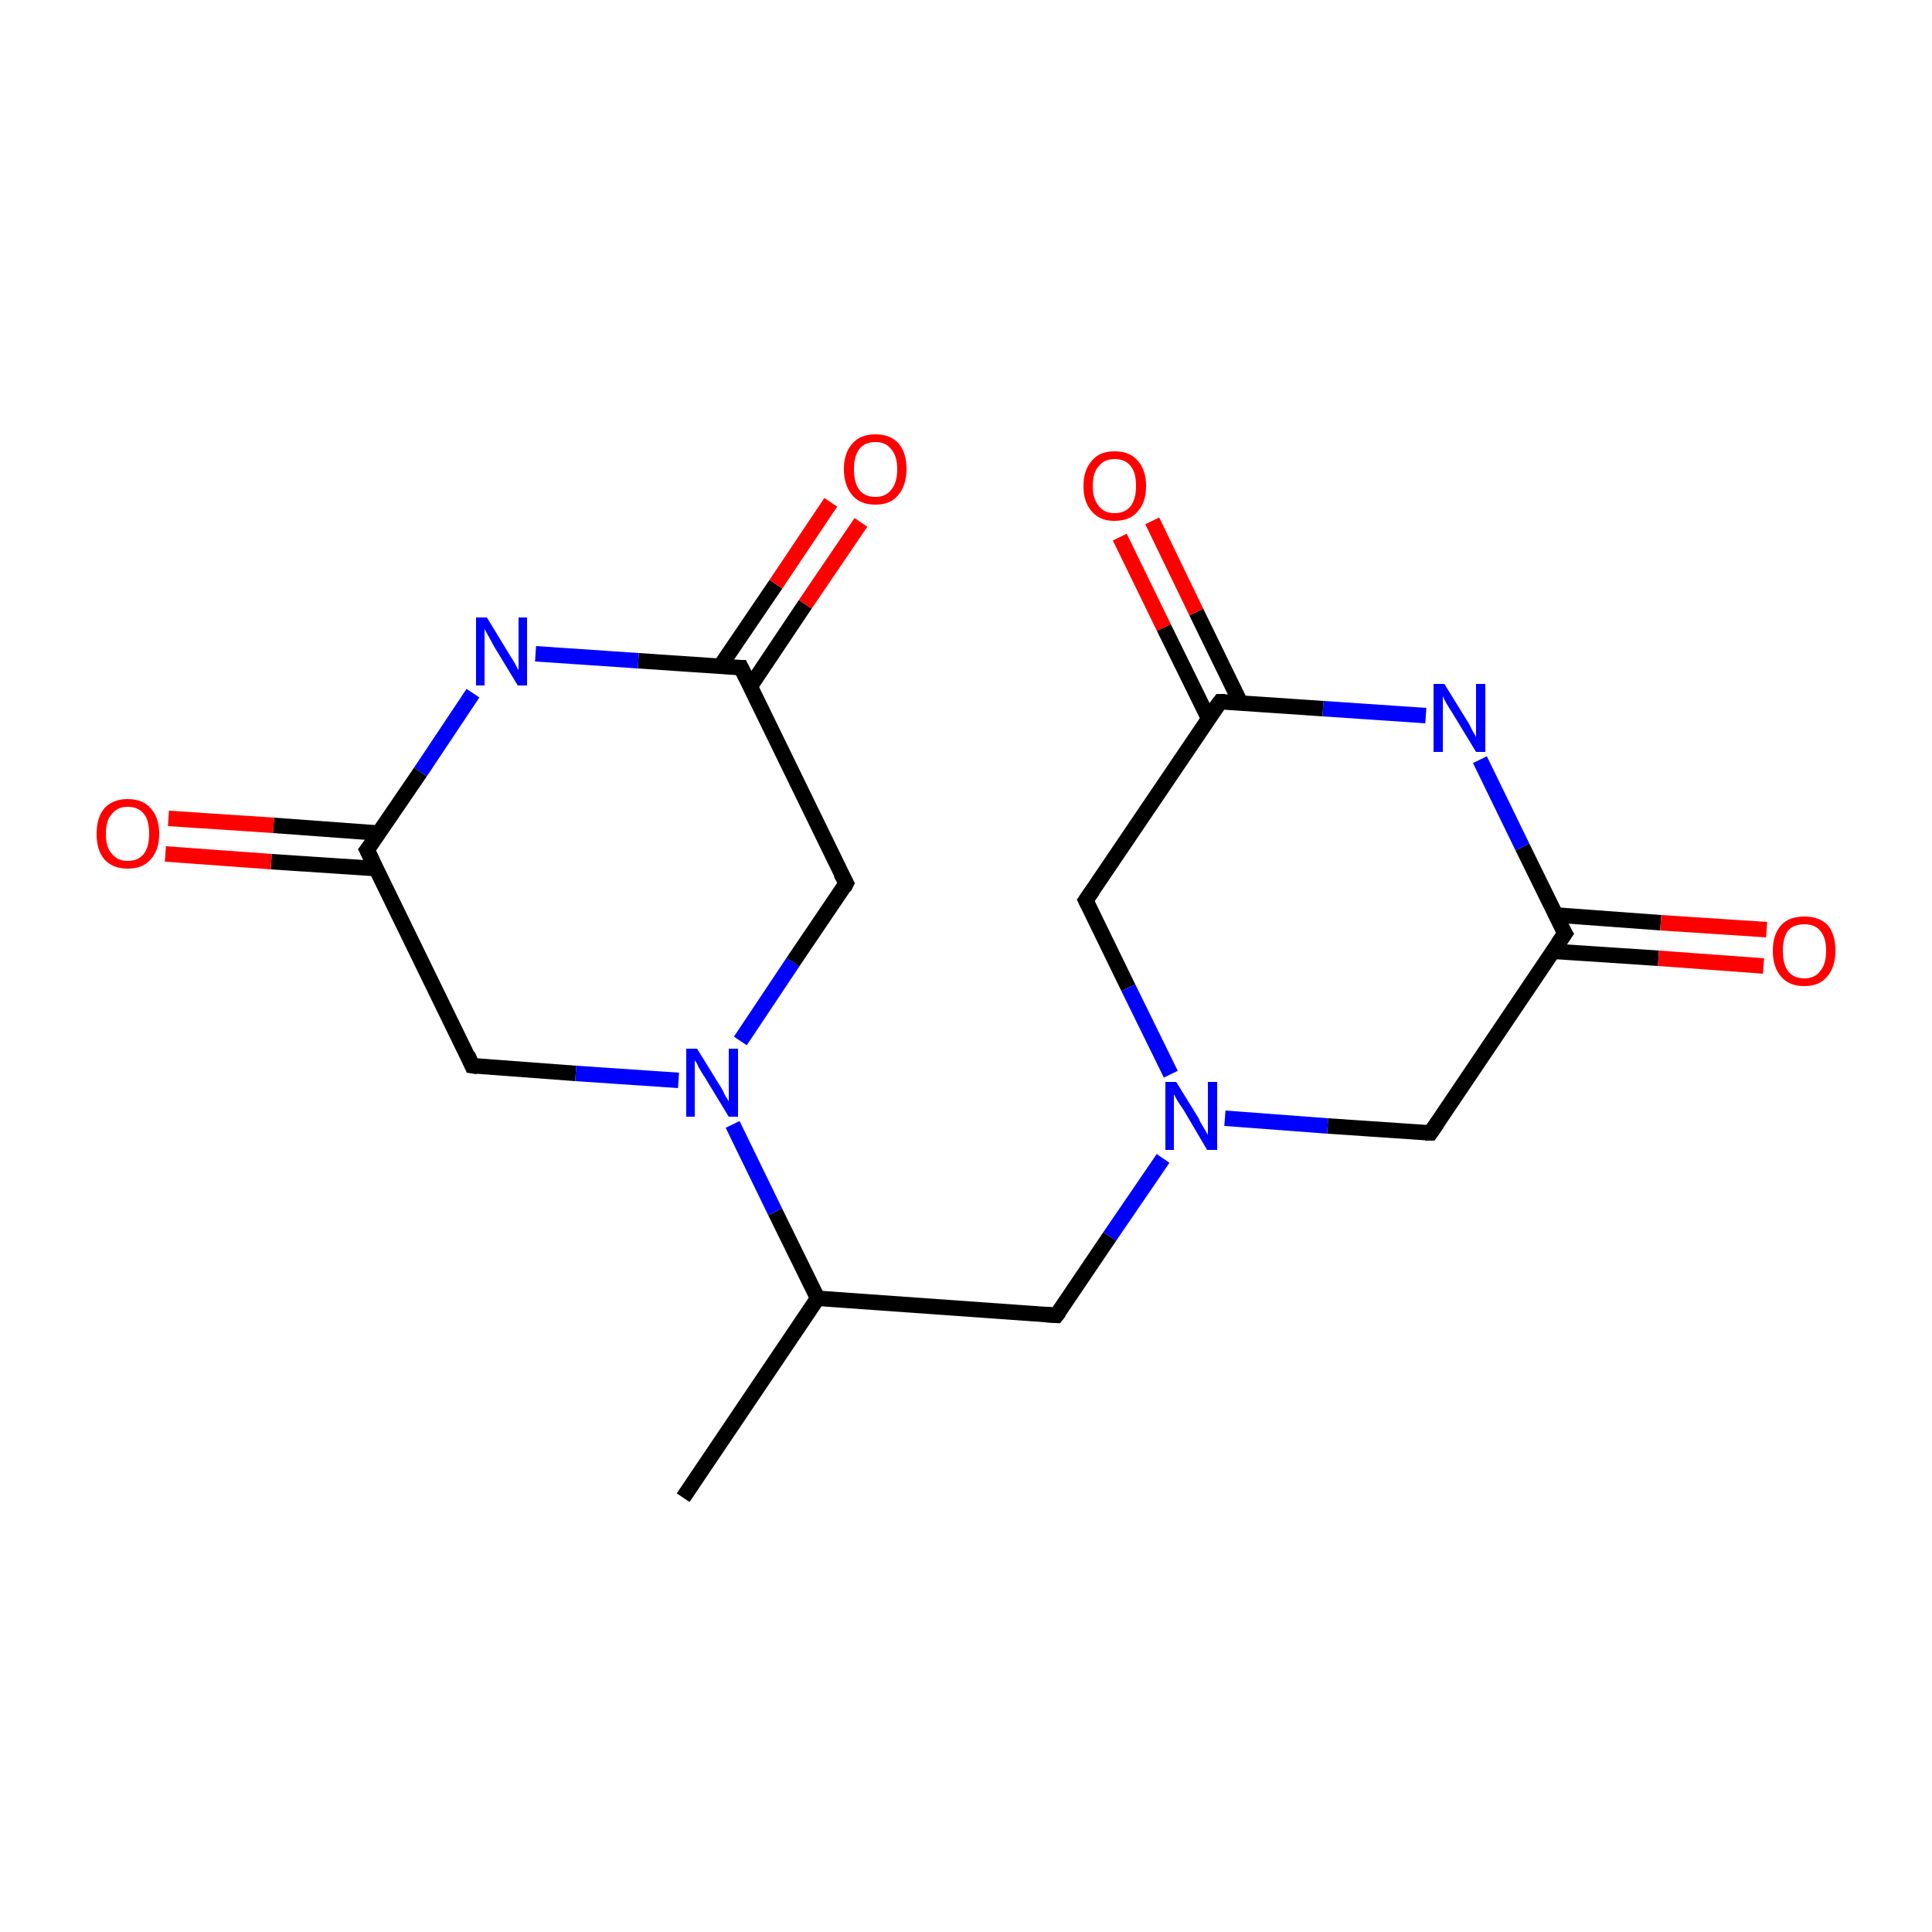 <?xml version='1.0' encoding='iso-8859-1'?>
<svg version='1.1' baseProfile='full'
              xmlns='http://www.w3.org/2000/svg'
                      xmlns:rdkit='http://www.rdkit.org/xml'
                      xmlns:xlink='http://www.w3.org/1999/xlink'
                  xml:space='preserve'
width='250px' height='250px' viewBox='0 0 250 250'>
<!-- END OF HEADER -->
<rect style='opacity:1.0;fill:#FFFFFF;stroke:none' width='250.0' height='250.0' x='0.0' y='0.0'> </rect>
<path class='bond-0 atom-0 atom-1' d='M 88.4,193.8 L 105.8,168.0' style='fill:none;fill-rule:evenodd;stroke:#000000;stroke-width:2.0px;stroke-linecap:butt;stroke-linejoin:miter;stroke-opacity:1' />
<path class='bond-1 atom-1 atom-2' d='M 105.8,168.0 L 136.7,170.2' style='fill:none;fill-rule:evenodd;stroke:#000000;stroke-width:2.0px;stroke-linecap:butt;stroke-linejoin:miter;stroke-opacity:1' />
<path class='bond-2 atom-2 atom-3' d='M 136.7,170.2 L 143.6,160.0' style='fill:none;fill-rule:evenodd;stroke:#000000;stroke-width:2.0px;stroke-linecap:butt;stroke-linejoin:miter;stroke-opacity:1' />
<path class='bond-2 atom-2 atom-3' d='M 143.6,160.0 L 150.5,149.9' style='fill:none;fill-rule:evenodd;stroke:#0000FF;stroke-width:2.0px;stroke-linecap:butt;stroke-linejoin:miter;stroke-opacity:1' />
<path class='bond-3 atom-3 atom-4' d='M 158.5,144.7 L 171.8,145.7' style='fill:none;fill-rule:evenodd;stroke:#0000FF;stroke-width:2.0px;stroke-linecap:butt;stroke-linejoin:miter;stroke-opacity:1' />
<path class='bond-3 atom-3 atom-4' d='M 171.8,145.7 L 185.1,146.6' style='fill:none;fill-rule:evenodd;stroke:#000000;stroke-width:2.0px;stroke-linecap:butt;stroke-linejoin:miter;stroke-opacity:1' />
<path class='bond-4 atom-4 atom-5' d='M 185.1,146.6 L 202.5,120.8' style='fill:none;fill-rule:evenodd;stroke:#000000;stroke-width:2.0px;stroke-linecap:butt;stroke-linejoin:miter;stroke-opacity:1' />
<path class='bond-5 atom-5 atom-6' d='M 201.0,123.1 L 214.6,124.0' style='fill:none;fill-rule:evenodd;stroke:#000000;stroke-width:2.0px;stroke-linecap:butt;stroke-linejoin:miter;stroke-opacity:1' />
<path class='bond-5 atom-5 atom-6' d='M 214.6,124.0 L 228.2,125.0' style='fill:none;fill-rule:evenodd;stroke:#FF0000;stroke-width:2.0px;stroke-linecap:butt;stroke-linejoin:miter;stroke-opacity:1' />
<path class='bond-5 atom-5 atom-6' d='M 201.3,118.4 L 214.9,119.4' style='fill:none;fill-rule:evenodd;stroke:#000000;stroke-width:2.0px;stroke-linecap:butt;stroke-linejoin:miter;stroke-opacity:1' />
<path class='bond-5 atom-5 atom-6' d='M 214.9,119.4 L 228.6,120.3' style='fill:none;fill-rule:evenodd;stroke:#FF0000;stroke-width:2.0px;stroke-linecap:butt;stroke-linejoin:miter;stroke-opacity:1' />
<path class='bond-6 atom-5 atom-7' d='M 202.5,120.8 L 197.0,109.6' style='fill:none;fill-rule:evenodd;stroke:#000000;stroke-width:2.0px;stroke-linecap:butt;stroke-linejoin:miter;stroke-opacity:1' />
<path class='bond-6 atom-5 atom-7' d='M 197.0,109.6 L 191.5,98.3' style='fill:none;fill-rule:evenodd;stroke:#0000FF;stroke-width:2.0px;stroke-linecap:butt;stroke-linejoin:miter;stroke-opacity:1' />
<path class='bond-7 atom-7 atom-8' d='M 184.5,92.6 L 171.2,91.7' style='fill:none;fill-rule:evenodd;stroke:#0000FF;stroke-width:2.0px;stroke-linecap:butt;stroke-linejoin:miter;stroke-opacity:1' />
<path class='bond-7 atom-7 atom-8' d='M 171.2,91.7 L 157.9,90.8' style='fill:none;fill-rule:evenodd;stroke:#000000;stroke-width:2.0px;stroke-linecap:butt;stroke-linejoin:miter;stroke-opacity:1' />
<path class='bond-8 atom-8 atom-9' d='M 157.9,90.8 L 140.5,116.5' style='fill:none;fill-rule:evenodd;stroke:#000000;stroke-width:2.0px;stroke-linecap:butt;stroke-linejoin:miter;stroke-opacity:1' />
<path class='bond-9 atom-8 atom-10' d='M 160.5,90.9 L 154.8,79.2' style='fill:none;fill-rule:evenodd;stroke:#000000;stroke-width:2.0px;stroke-linecap:butt;stroke-linejoin:miter;stroke-opacity:1' />
<path class='bond-9 atom-8 atom-10' d='M 154.8,79.2 L 149.1,67.4' style='fill:none;fill-rule:evenodd;stroke:#FF0000;stroke-width:2.0px;stroke-linecap:butt;stroke-linejoin:miter;stroke-opacity:1' />
<path class='bond-9 atom-8 atom-10' d='M 156.4,93.0 L 150.6,81.2' style='fill:none;fill-rule:evenodd;stroke:#000000;stroke-width:2.0px;stroke-linecap:butt;stroke-linejoin:miter;stroke-opacity:1' />
<path class='bond-9 atom-8 atom-10' d='M 150.6,81.2 L 144.9,69.5' style='fill:none;fill-rule:evenodd;stroke:#FF0000;stroke-width:2.0px;stroke-linecap:butt;stroke-linejoin:miter;stroke-opacity:1' />
<path class='bond-10 atom-1 atom-11' d='M 105.8,168.0 L 100.3,156.8' style='fill:none;fill-rule:evenodd;stroke:#000000;stroke-width:2.0px;stroke-linecap:butt;stroke-linejoin:miter;stroke-opacity:1' />
<path class='bond-10 atom-1 atom-11' d='M 100.3,156.8 L 94.8,145.5' style='fill:none;fill-rule:evenodd;stroke:#0000FF;stroke-width:2.0px;stroke-linecap:butt;stroke-linejoin:miter;stroke-opacity:1' />
<path class='bond-11 atom-11 atom-12' d='M 95.8,134.7 L 102.6,124.5' style='fill:none;fill-rule:evenodd;stroke:#0000FF;stroke-width:2.0px;stroke-linecap:butt;stroke-linejoin:miter;stroke-opacity:1' />
<path class='bond-11 atom-11 atom-12' d='M 102.6,124.5 L 109.5,114.3' style='fill:none;fill-rule:evenodd;stroke:#000000;stroke-width:2.0px;stroke-linecap:butt;stroke-linejoin:miter;stroke-opacity:1' />
<path class='bond-12 atom-12 atom-13' d='M 109.5,114.3 L 95.9,86.4' style='fill:none;fill-rule:evenodd;stroke:#000000;stroke-width:2.0px;stroke-linecap:butt;stroke-linejoin:miter;stroke-opacity:1' />
<path class='bond-13 atom-13 atom-14' d='M 97.1,88.8 L 104.2,78.2' style='fill:none;fill-rule:evenodd;stroke:#000000;stroke-width:2.0px;stroke-linecap:butt;stroke-linejoin:miter;stroke-opacity:1' />
<path class='bond-13 atom-13 atom-14' d='M 104.2,78.2 L 111.4,67.6' style='fill:none;fill-rule:evenodd;stroke:#FF0000;stroke-width:2.0px;stroke-linecap:butt;stroke-linejoin:miter;stroke-opacity:1' />
<path class='bond-13 atom-13 atom-14' d='M 93.2,86.2 L 100.4,75.6' style='fill:none;fill-rule:evenodd;stroke:#000000;stroke-width:2.0px;stroke-linecap:butt;stroke-linejoin:miter;stroke-opacity:1' />
<path class='bond-13 atom-13 atom-14' d='M 100.4,75.6 L 107.5,65.0' style='fill:none;fill-rule:evenodd;stroke:#FF0000;stroke-width:2.0px;stroke-linecap:butt;stroke-linejoin:miter;stroke-opacity:1' />
<path class='bond-14 atom-13 atom-15' d='M 95.9,86.4 L 82.6,85.5' style='fill:none;fill-rule:evenodd;stroke:#000000;stroke-width:2.0px;stroke-linecap:butt;stroke-linejoin:miter;stroke-opacity:1' />
<path class='bond-14 atom-13 atom-15' d='M 82.6,85.5 L 69.3,84.6' style='fill:none;fill-rule:evenodd;stroke:#0000FF;stroke-width:2.0px;stroke-linecap:butt;stroke-linejoin:miter;stroke-opacity:1' />
<path class='bond-15 atom-15 atom-16' d='M 61.2,89.7 L 54.4,99.9' style='fill:none;fill-rule:evenodd;stroke:#0000FF;stroke-width:2.0px;stroke-linecap:butt;stroke-linejoin:miter;stroke-opacity:1' />
<path class='bond-15 atom-15 atom-16' d='M 54.4,99.9 L 47.5,110.0' style='fill:none;fill-rule:evenodd;stroke:#000000;stroke-width:2.0px;stroke-linecap:butt;stroke-linejoin:miter;stroke-opacity:1' />
<path class='bond-16 atom-16 atom-17' d='M 47.5,110.0 L 61.1,137.9' style='fill:none;fill-rule:evenodd;stroke:#000000;stroke-width:2.0px;stroke-linecap:butt;stroke-linejoin:miter;stroke-opacity:1' />
<path class='bond-17 atom-16 atom-18' d='M 49.0,107.8 L 35.4,106.8' style='fill:none;fill-rule:evenodd;stroke:#000000;stroke-width:2.0px;stroke-linecap:butt;stroke-linejoin:miter;stroke-opacity:1' />
<path class='bond-17 atom-16 atom-18' d='M 35.4,106.8 L 21.8,105.9' style='fill:none;fill-rule:evenodd;stroke:#FF0000;stroke-width:2.0px;stroke-linecap:butt;stroke-linejoin:miter;stroke-opacity:1' />
<path class='bond-17 atom-16 atom-18' d='M 48.7,112.4 L 35.1,111.5' style='fill:none;fill-rule:evenodd;stroke:#000000;stroke-width:2.0px;stroke-linecap:butt;stroke-linejoin:miter;stroke-opacity:1' />
<path class='bond-17 atom-16 atom-18' d='M 35.1,111.5 L 21.4,110.5' style='fill:none;fill-rule:evenodd;stroke:#FF0000;stroke-width:2.0px;stroke-linecap:butt;stroke-linejoin:miter;stroke-opacity:1' />
<path class='bond-18 atom-9 atom-3' d='M 140.5,116.5 L 146.0,127.8' style='fill:none;fill-rule:evenodd;stroke:#000000;stroke-width:2.0px;stroke-linecap:butt;stroke-linejoin:miter;stroke-opacity:1' />
<path class='bond-18 atom-9 atom-3' d='M 146.0,127.8 L 151.5,139.0' style='fill:none;fill-rule:evenodd;stroke:#0000FF;stroke-width:2.0px;stroke-linecap:butt;stroke-linejoin:miter;stroke-opacity:1' />
<path class='bond-19 atom-17 atom-11' d='M 61.1,137.9 L 74.5,138.9' style='fill:none;fill-rule:evenodd;stroke:#000000;stroke-width:2.0px;stroke-linecap:butt;stroke-linejoin:miter;stroke-opacity:1' />
<path class='bond-19 atom-17 atom-11' d='M 74.5,138.9 L 87.8,139.8' style='fill:none;fill-rule:evenodd;stroke:#0000FF;stroke-width:2.0px;stroke-linecap:butt;stroke-linejoin:miter;stroke-opacity:1' />
<path d='M 135.2,170.1 L 136.7,170.2 L 137.1,169.7' style='fill:none;stroke:#000000;stroke-width:2.0px;stroke-linecap:butt;stroke-linejoin:miter;stroke-opacity:1;' />
<path d='M 184.4,146.6 L 185.1,146.6 L 186.0,145.3' style='fill:none;stroke:#000000;stroke-width:2.0px;stroke-linecap:butt;stroke-linejoin:miter;stroke-opacity:1;' />
<path d='M 201.6,122.1 L 202.5,120.8 L 202.2,120.3' style='fill:none;stroke:#000000;stroke-width:2.0px;stroke-linecap:butt;stroke-linejoin:miter;stroke-opacity:1;' />
<path d='M 158.5,90.8 L 157.9,90.8 L 157.0,92.0' style='fill:none;stroke:#000000;stroke-width:2.0px;stroke-linecap:butt;stroke-linejoin:miter;stroke-opacity:1;' />
<path d='M 141.4,115.2 L 140.5,116.5 L 140.8,117.1' style='fill:none;stroke:#000000;stroke-width:2.0px;stroke-linecap:butt;stroke-linejoin:miter;stroke-opacity:1;' />
<path d='M 109.2,114.9 L 109.5,114.3 L 108.8,113.0' style='fill:none;stroke:#000000;stroke-width:2.0px;stroke-linecap:butt;stroke-linejoin:miter;stroke-opacity:1;' />
<path d='M 96.6,87.8 L 95.9,86.4 L 95.2,86.4' style='fill:none;stroke:#000000;stroke-width:2.0px;stroke-linecap:butt;stroke-linejoin:miter;stroke-opacity:1;' />
<path d='M 47.9,109.5 L 47.5,110.0 L 48.2,111.4' style='fill:none;stroke:#000000;stroke-width:2.0px;stroke-linecap:butt;stroke-linejoin:miter;stroke-opacity:1;' />
<path d='M 60.5,136.5 L 61.1,137.9 L 61.8,138.0' style='fill:none;stroke:#000000;stroke-width:2.0px;stroke-linecap:butt;stroke-linejoin:miter;stroke-opacity:1;' />
<path class='atom-3' d='M 152.2 140.0
L 155.1 144.7
Q 155.3 145.2, 155.8 146.0
Q 156.3 146.8, 156.3 146.9
L 156.3 140.0
L 157.5 140.0
L 157.5 148.8
L 156.2 148.8
L 153.2 143.7
Q 152.8 143.1, 152.4 142.5
Q 152.0 141.8, 151.9 141.6
L 151.9 148.8
L 150.8 148.8
L 150.8 140.0
L 152.2 140.0
' fill='#0000FF'/>
<path class='atom-6' d='M 229.4 123.0
Q 229.4 120.9, 230.5 119.7
Q 231.5 118.6, 233.5 118.6
Q 235.4 118.6, 236.5 119.7
Q 237.5 120.9, 237.5 123.0
Q 237.5 125.2, 236.4 126.4
Q 235.4 127.6, 233.5 127.6
Q 231.5 127.6, 230.5 126.4
Q 229.4 125.2, 229.4 123.0
M 233.5 126.6
Q 234.8 126.6, 235.5 125.7
Q 236.3 124.8, 236.3 123.0
Q 236.3 121.3, 235.5 120.4
Q 234.8 119.6, 233.5 119.6
Q 232.1 119.6, 231.4 120.4
Q 230.7 121.3, 230.7 123.0
Q 230.7 124.8, 231.4 125.7
Q 232.1 126.6, 233.5 126.6
' fill='#FF0000'/>
<path class='atom-7' d='M 186.9 88.5
L 189.8 93.2
Q 190.1 93.6, 190.5 94.5
Q 191.0 95.3, 191.0 95.4
L 191.0 88.5
L 192.2 88.5
L 192.2 97.3
L 191.0 97.3
L 187.9 92.2
Q 187.5 91.6, 187.1 90.9
Q 186.8 90.3, 186.7 90.1
L 186.7 97.3
L 185.5 97.3
L 185.5 88.5
L 186.9 88.5
' fill='#0000FF'/>
<path class='atom-10' d='M 140.2 62.9
Q 140.2 60.8, 141.3 59.6
Q 142.3 58.4, 144.2 58.4
Q 146.2 58.4, 147.2 59.6
Q 148.3 60.8, 148.3 62.9
Q 148.3 65.0, 147.2 66.2
Q 146.2 67.4, 144.2 67.4
Q 142.3 67.4, 141.3 66.2
Q 140.2 65.0, 140.2 62.9
M 144.2 66.4
Q 145.6 66.4, 146.3 65.5
Q 147.0 64.6, 147.0 62.9
Q 147.0 61.1, 146.3 60.3
Q 145.6 59.4, 144.2 59.4
Q 142.9 59.4, 142.2 60.3
Q 141.4 61.1, 141.4 62.9
Q 141.4 64.6, 142.2 65.5
Q 142.9 66.4, 144.2 66.4
' fill='#FF0000'/>
<path class='atom-11' d='M 90.2 135.7
L 93.1 140.4
Q 93.4 140.8, 93.8 141.7
Q 94.3 142.5, 94.3 142.5
L 94.3 135.7
L 95.5 135.7
L 95.5 144.5
L 94.3 144.5
L 91.2 139.4
Q 90.8 138.8, 90.4 138.1
Q 90.1 137.4, 89.9 137.2
L 89.9 144.5
L 88.8 144.5
L 88.8 135.7
L 90.2 135.7
' fill='#0000FF'/>
<path class='atom-14' d='M 109.2 60.7
Q 109.2 58.6, 110.3 57.4
Q 111.3 56.2, 113.3 56.2
Q 115.2 56.2, 116.3 57.4
Q 117.3 58.6, 117.3 60.7
Q 117.3 62.8, 116.2 64.1
Q 115.2 65.3, 113.3 65.3
Q 111.3 65.3, 110.3 64.1
Q 109.2 62.8, 109.2 60.7
M 113.3 64.3
Q 114.6 64.3, 115.3 63.4
Q 116.1 62.5, 116.1 60.7
Q 116.1 59.0, 115.3 58.1
Q 114.6 57.2, 113.3 57.2
Q 111.9 57.2, 111.2 58.1
Q 110.5 59.0, 110.5 60.7
Q 110.5 62.5, 111.2 63.4
Q 111.9 64.3, 113.3 64.3
' fill='#FF0000'/>
<path class='atom-15' d='M 63.0 79.9
L 65.8 84.5
Q 66.1 85.0, 66.6 85.8
Q 67.0 86.6, 67.1 86.7
L 67.1 79.9
L 68.2 79.9
L 68.2 88.7
L 67.0 88.7
L 63.9 83.6
Q 63.6 83.0, 63.2 82.3
Q 62.8 81.6, 62.7 81.4
L 62.7 88.7
L 61.6 88.7
L 61.6 79.9
L 63.0 79.9
' fill='#0000FF'/>
<path class='atom-18' d='M 12.5 107.9
Q 12.5 105.8, 13.5 104.6
Q 14.6 103.4, 16.5 103.4
Q 18.5 103.4, 19.5 104.6
Q 20.6 105.8, 20.6 107.9
Q 20.6 110.0, 19.5 111.2
Q 18.5 112.4, 16.5 112.4
Q 14.6 112.4, 13.5 111.2
Q 12.5 110.0, 12.5 107.9
M 16.5 111.4
Q 17.9 111.4, 18.6 110.5
Q 19.3 109.6, 19.3 107.9
Q 19.3 106.1, 18.6 105.3
Q 17.9 104.4, 16.5 104.4
Q 15.2 104.4, 14.5 105.3
Q 13.7 106.1, 13.7 107.9
Q 13.7 109.7, 14.5 110.5
Q 15.2 111.4, 16.5 111.4
' fill='#FF0000'/>
</svg>
